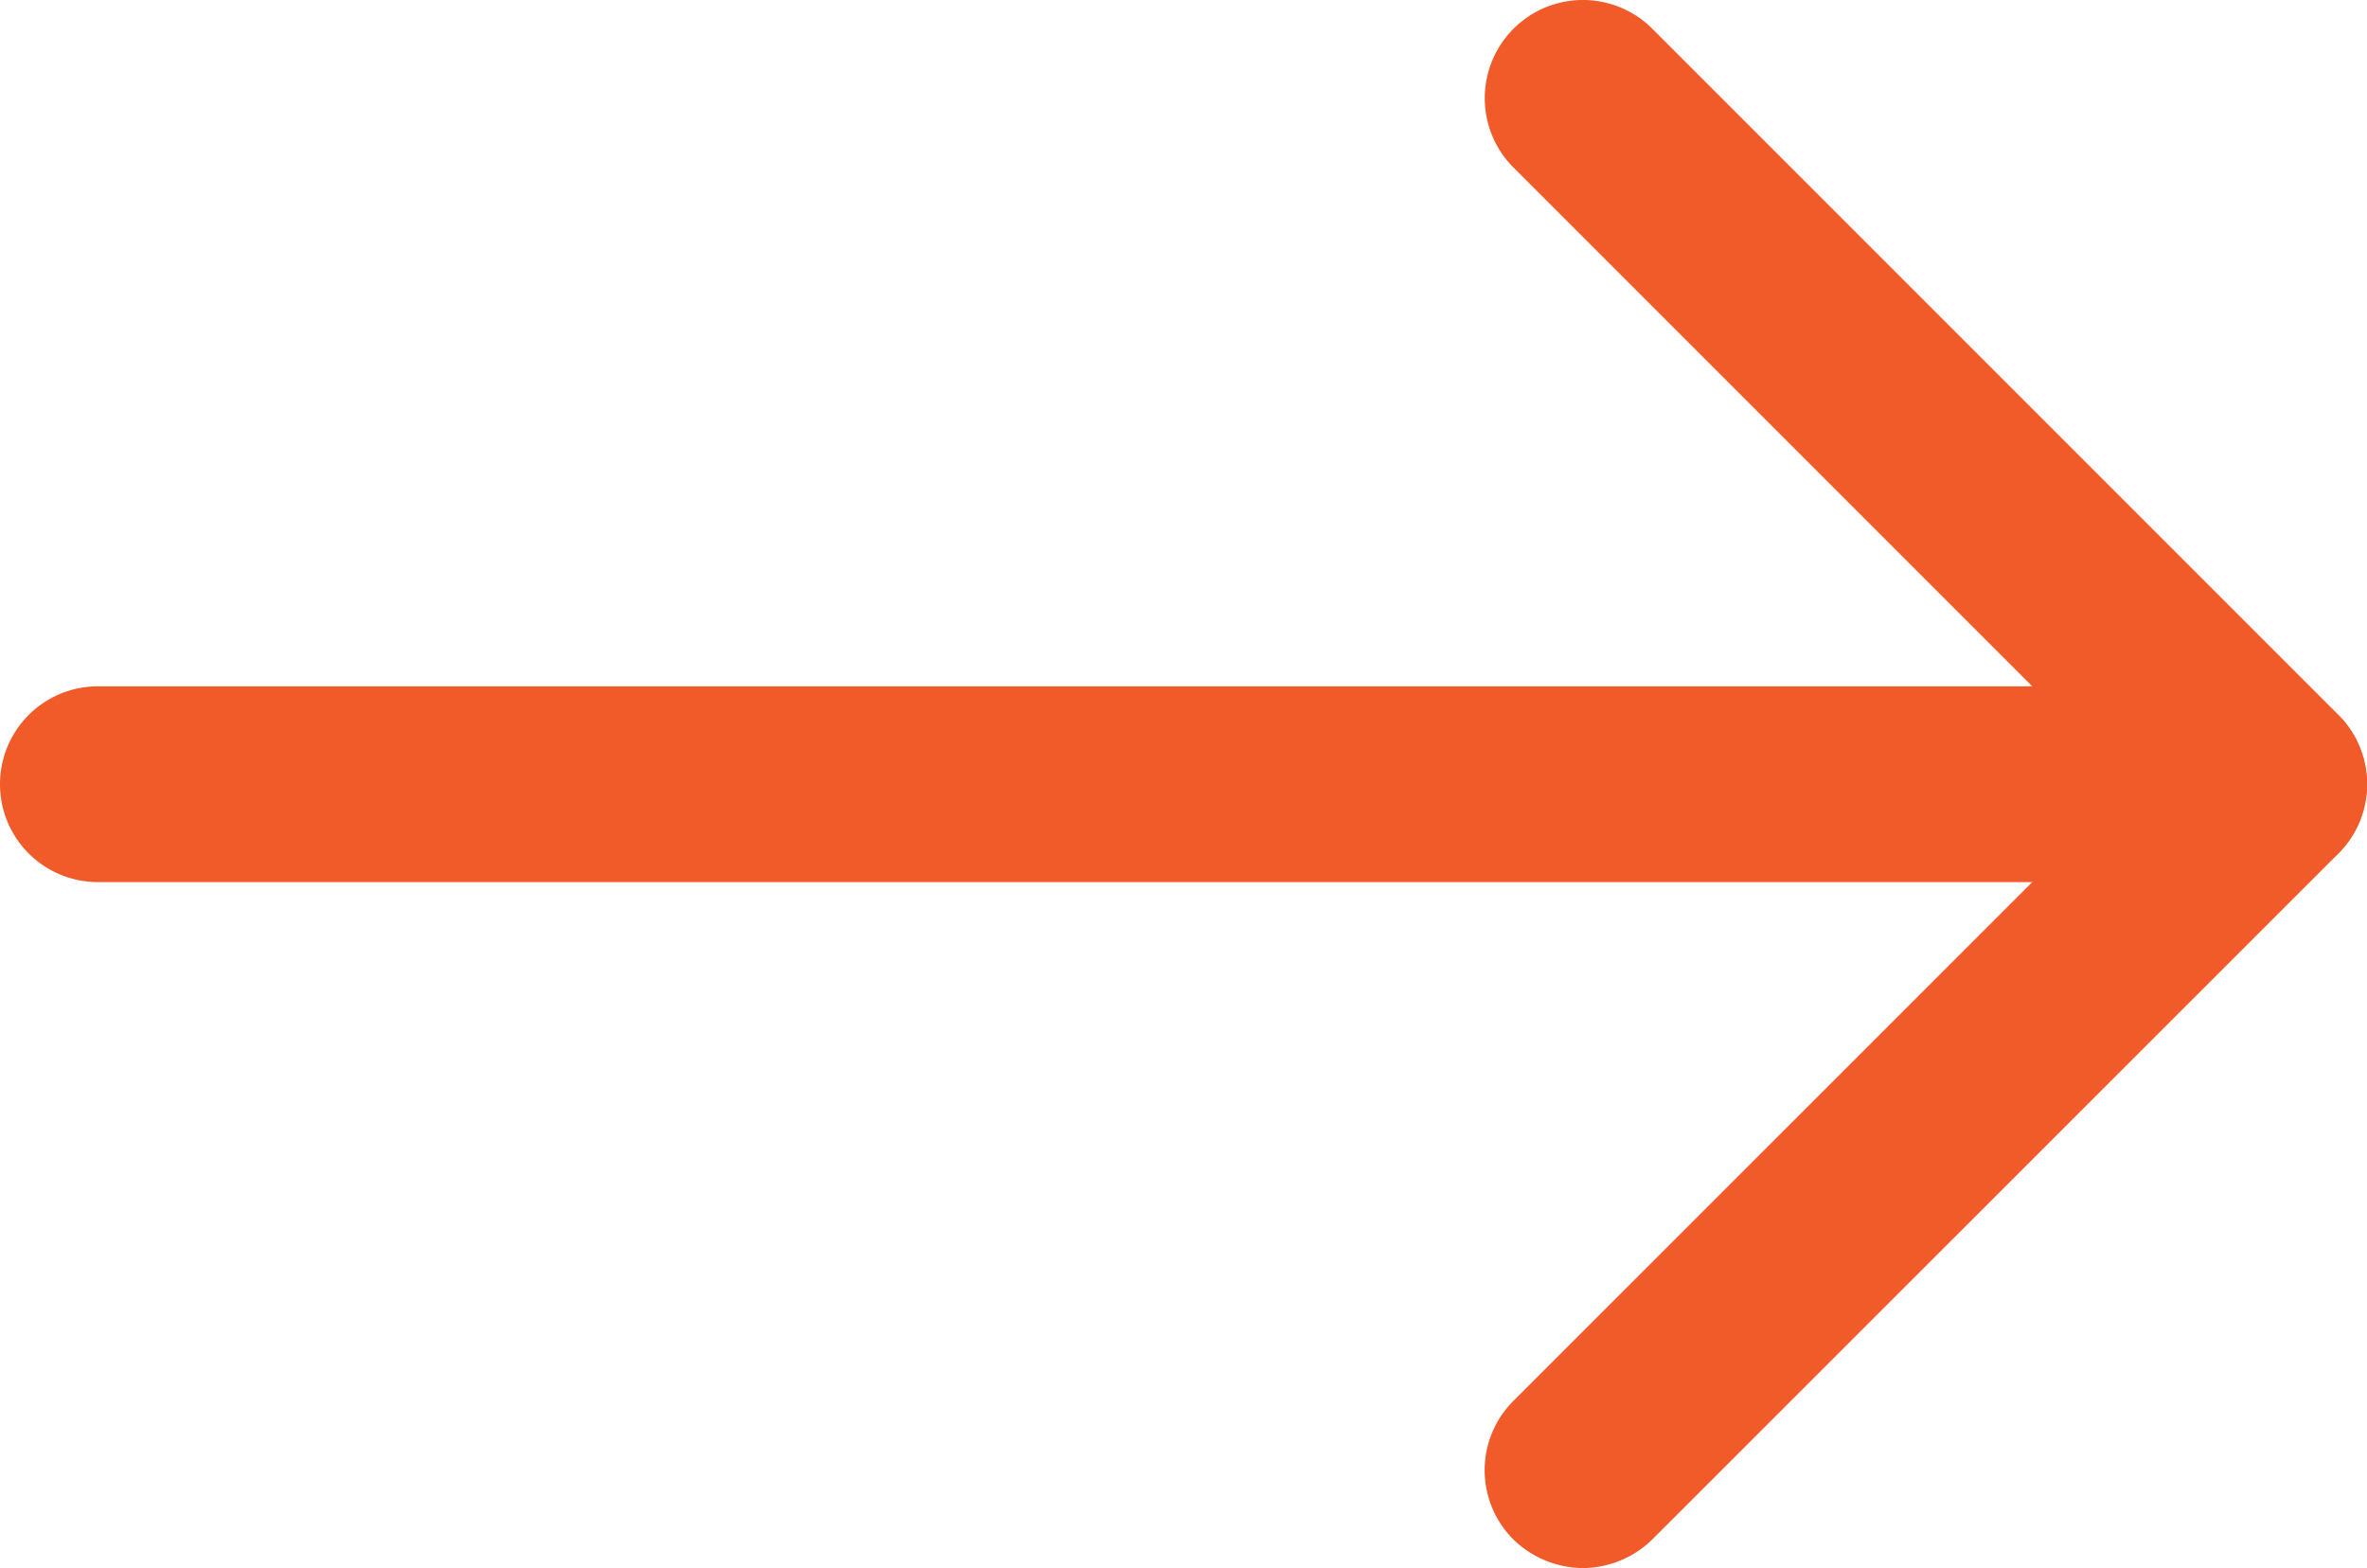 <svg xmlns="http://www.w3.org/2000/svg" viewBox="0 0 266.02 176.22"><defs><style>.cls-1{fill:#f15a29;}</style></defs><g id="Laag_2" data-name="Laag 2"><g id="Capa_1" data-name="Capa 1"><g id="Icon_feather-arrow-right" data-name="Icon feather-arrow-right"><path class="cls-1" d="M255,99.13H11a11,11,0,0,1,0-22H255a11,11,0,0,1,0,22Z"/><path class="cls-1" d="M177.9,176.22a11.32,11.32,0,0,1-7.8-3.2,11,11,0,0,1,0-15.6l69.3-69.29-69.3-69.3a11,11,0,1,1,15.6-15.6l77.1,77.1a11,11,0,0,1,0,15.59L185.7,173A11.27,11.27,0,0,1,177.9,176.22Z"/></g></g></g></svg>